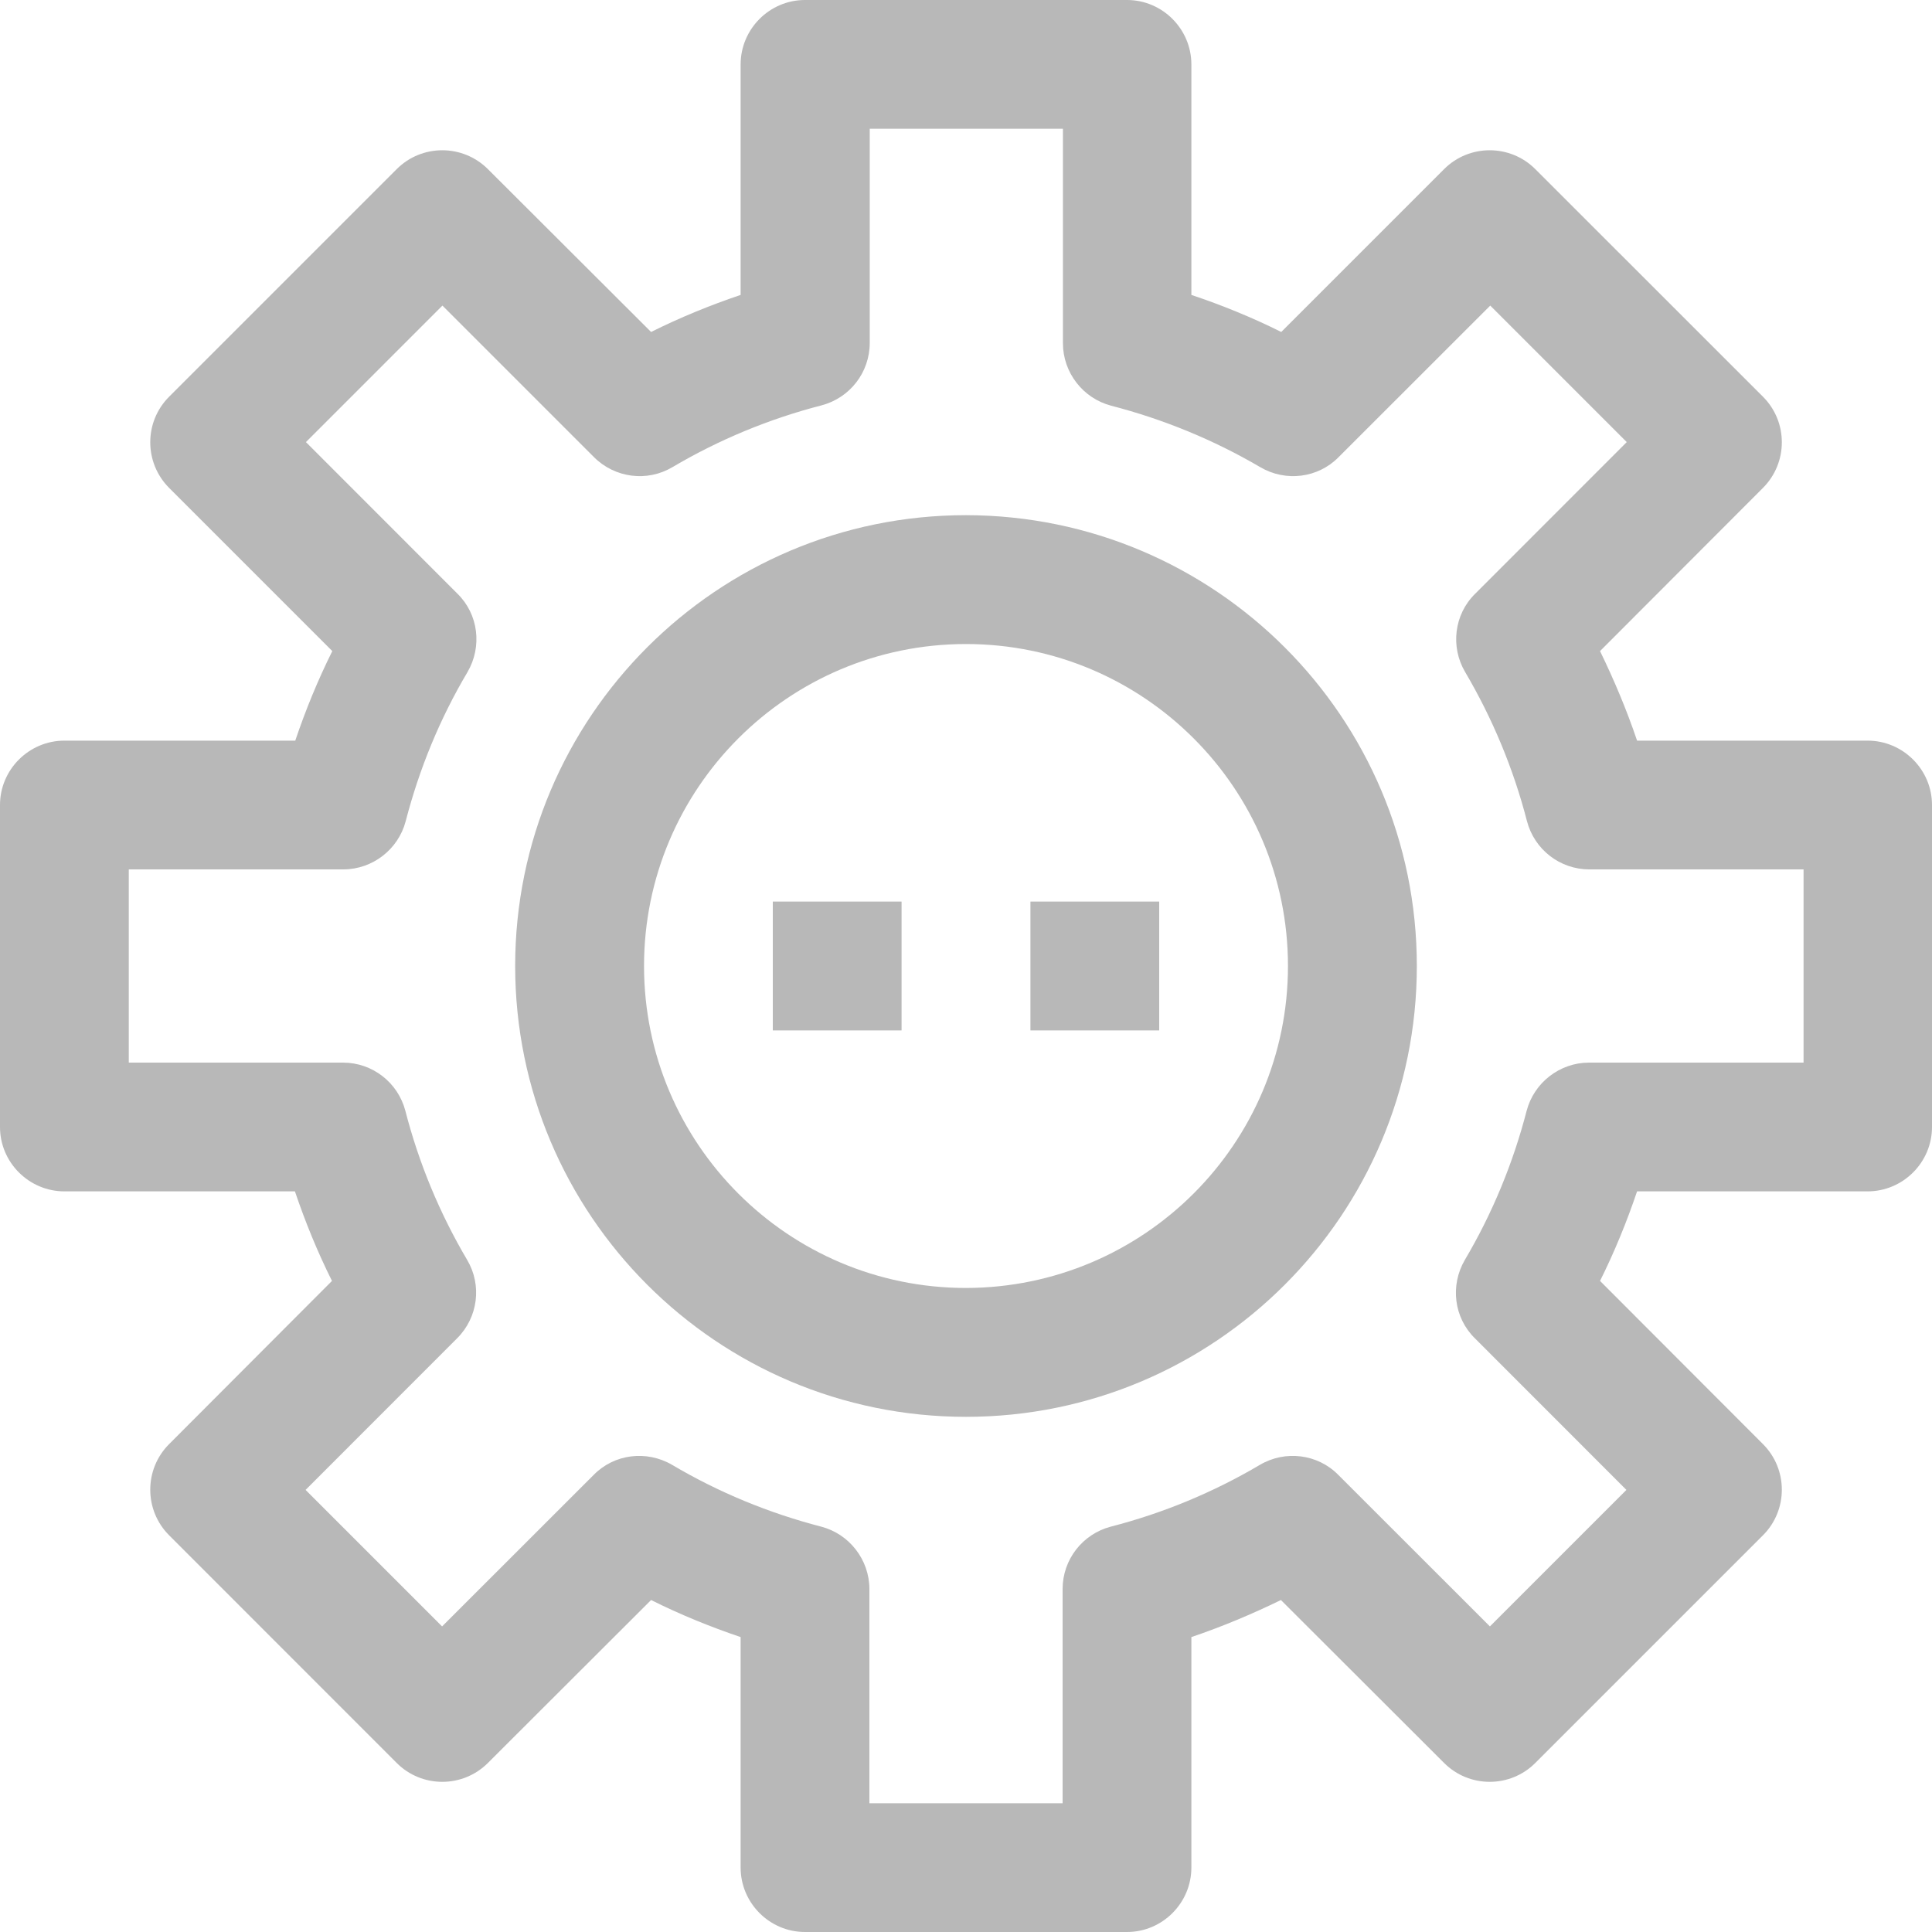 <svg width="23" height="23" viewBox="0 0 23 23" fill="none" xmlns="http://www.w3.org/2000/svg">
<path d="M11.5 6.133C8.537 6.133 6.133 8.537 6.133 11.5C6.133 14.463 8.537 16.867 11.5 16.867C14.463 16.867 16.867 14.463 16.867 11.5C16.867 8.537 14.463 6.137 11.5 6.133ZM11.5 15.333C9.384 15.333 7.667 13.616 7.667 11.5C7.667 9.384 9.384 7.667 11.5 7.667C13.616 7.667 15.333 9.384 15.333 11.5C15.333 13.616 13.616 15.329 11.5 15.333Z" fill="#B8B8B8"/>
<path d="M22.233 8.817H19.489C19.366 8.453 19.216 8.096 19.048 7.751L20.988 5.808C21.287 5.508 21.287 5.022 20.988 4.723L18.277 2.013C17.978 1.714 17.491 1.714 17.192 2.013L15.253 3.952C14.908 3.78 14.551 3.634 14.183 3.511V0.767C14.183 0.345 13.838 0 13.417 0H9.583C9.162 0 8.817 0.345 8.817 0.767V3.511C8.453 3.634 8.096 3.78 7.751 3.952L5.808 2.013C5.508 1.714 5.022 1.714 4.723 2.013L2.013 4.723C1.714 5.022 1.714 5.508 2.013 5.808L3.956 7.751C3.784 8.096 3.638 8.453 3.515 8.817H0.767C0.345 8.817 0 9.162 0 9.583V13.417C0 13.838 0.345 14.183 0.767 14.183H3.511C3.634 14.547 3.78 14.904 3.952 15.249L2.013 17.192C1.714 17.491 1.714 17.978 2.013 18.277L4.723 20.988C5.022 21.287 5.508 21.287 5.808 20.988L7.751 19.048C8.096 19.22 8.453 19.366 8.817 19.489V22.233C8.817 22.655 9.162 23 9.583 23H13.417C13.838 23 14.183 22.655 14.183 22.233V19.489C14.547 19.366 14.904 19.216 15.249 19.048L17.192 20.988C17.491 21.287 17.978 21.287 18.277 20.988L20.988 18.277C21.287 17.978 21.287 17.491 20.988 17.192L19.048 15.249C19.22 14.904 19.366 14.547 19.489 14.183H22.233C22.655 14.183 23 13.838 23 13.417V9.583C23 9.162 22.655 8.817 22.233 8.817ZM18.918 12.65C18.569 12.65 18.262 12.888 18.174 13.225C18.013 13.846 17.767 14.444 17.438 15C17.262 15.303 17.308 15.686 17.557 15.931L19.362 17.737L17.737 19.362L15.931 17.557C15.686 17.308 15.299 17.262 15 17.438C14.448 17.764 13.85 18.013 13.225 18.174C12.888 18.262 12.65 18.565 12.65 18.918V21.467H10.35V18.918C10.35 18.569 10.112 18.262 9.775 18.174C9.154 18.013 8.556 17.767 8 17.438C7.697 17.262 7.314 17.308 7.069 17.557L5.263 19.362L3.638 17.737L5.443 15.931C5.692 15.682 5.739 15.299 5.562 15C5.236 14.448 4.987 13.85 4.826 13.225C4.738 12.888 4.435 12.65 4.082 12.65H1.533V10.35H4.086C4.435 10.35 4.742 10.112 4.83 9.775C4.991 9.154 5.236 8.556 5.566 8C5.742 7.697 5.696 7.314 5.447 7.069L3.642 5.263L5.267 3.638L7.072 5.443C7.322 5.692 7.705 5.739 8.004 5.562C8.556 5.236 9.154 4.987 9.779 4.826C10.116 4.738 10.354 4.435 10.354 4.082V1.533H12.654V4.086C12.654 4.435 12.892 4.742 13.229 4.83C13.85 4.991 14.448 5.236 15.004 5.562C15.306 5.739 15.69 5.692 15.935 5.443L17.741 3.638L19.366 5.263L17.561 7.069C17.311 7.314 17.265 7.701 17.442 8C17.767 8.552 18.017 9.15 18.178 9.775C18.266 10.112 18.569 10.35 18.921 10.35H21.471V12.65H18.918Z" fill="#B8B8B8"/>
<path d="M10.733 10.733H9.2V12.267H10.733V10.733Z" fill="#B8B8B8"/>
<path d="M13.8 10.733H12.267V12.267H13.8V10.733Z" fill="#B8B8B8"/>
</svg>
